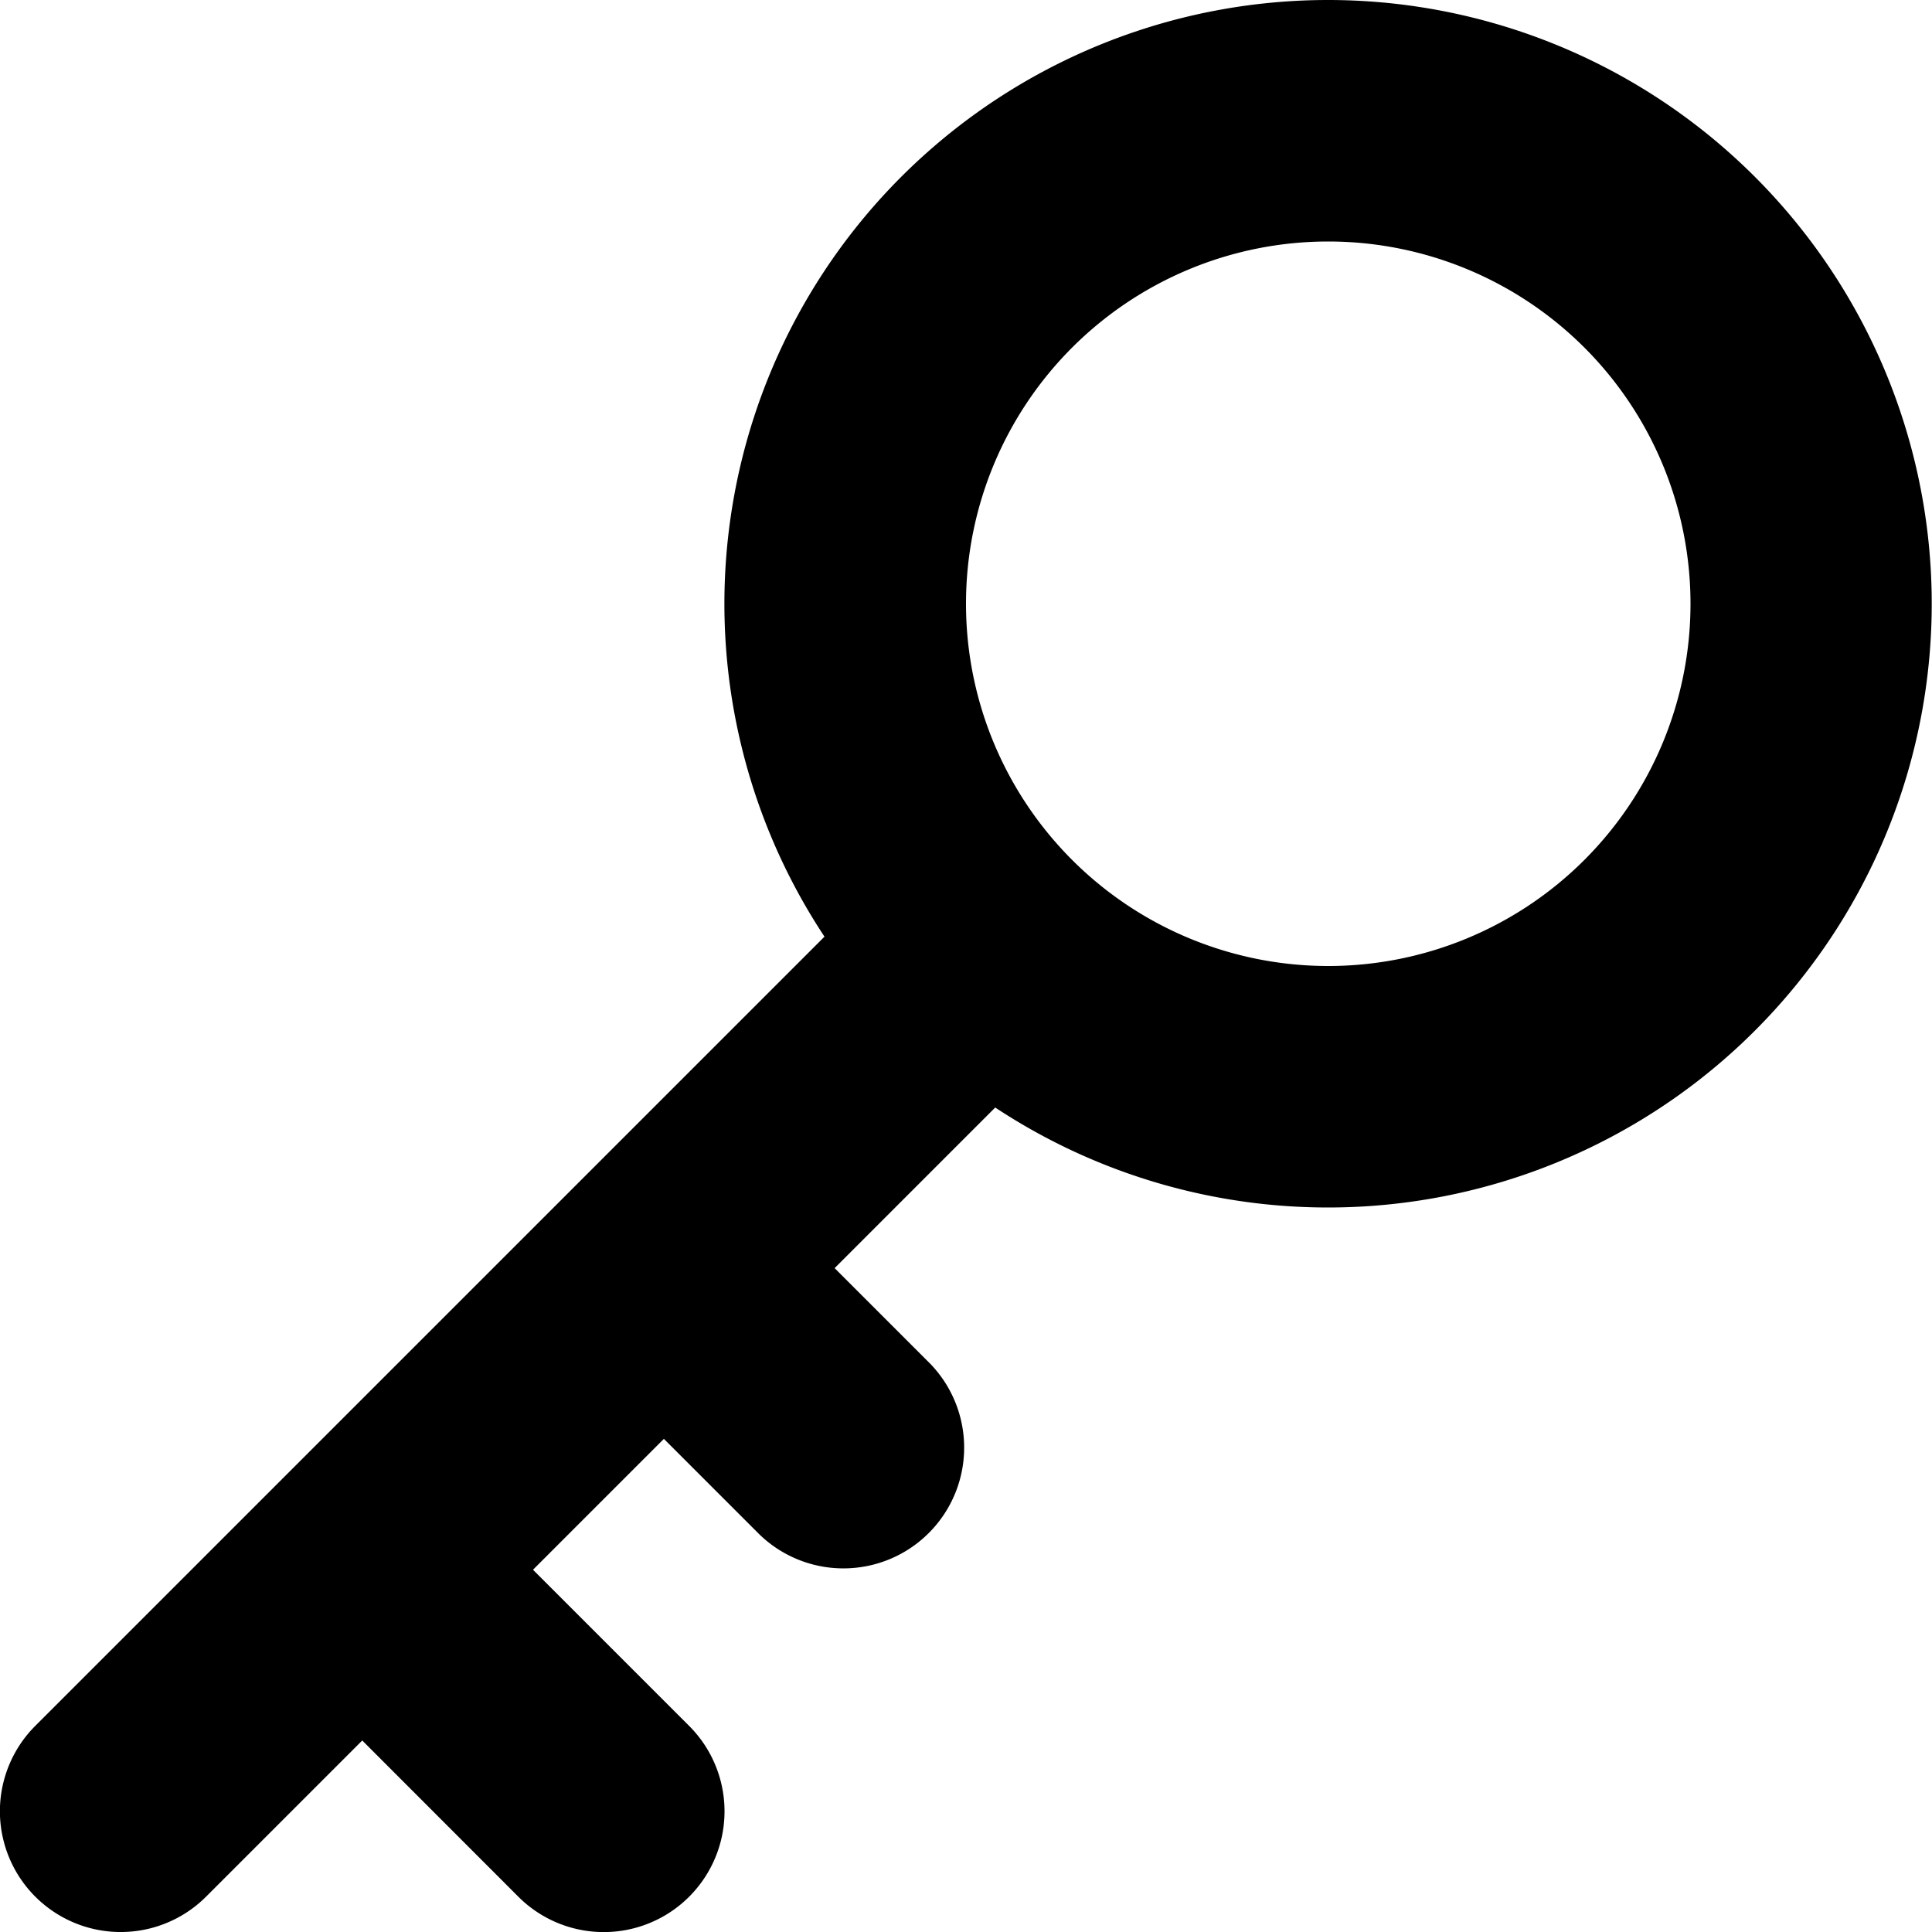 <svg width="16" height="16" viewBox="0 0 16 16" xmlns="http://www.w3.org/2000/svg"><path fill-rule="evenodd" clip-rule="evenodd" d="M11 0a5 5 0 0 0-4.172 7.757L.292 14.293a1 1 0 1 0 1.415 1.414L3 14.414l1.293 1.294a1 1 0 0 0 1.414-1.415L4.414 13l1.084-1.084.792.792a1 1 0 0 0 1.414-1.414l-.792-.792 1.33-1.33A5 5 0 1 0 11 0Zm0 2a3 3 0 1 0 0 6 3 3 0 0 0 0-6Z"/></svg>